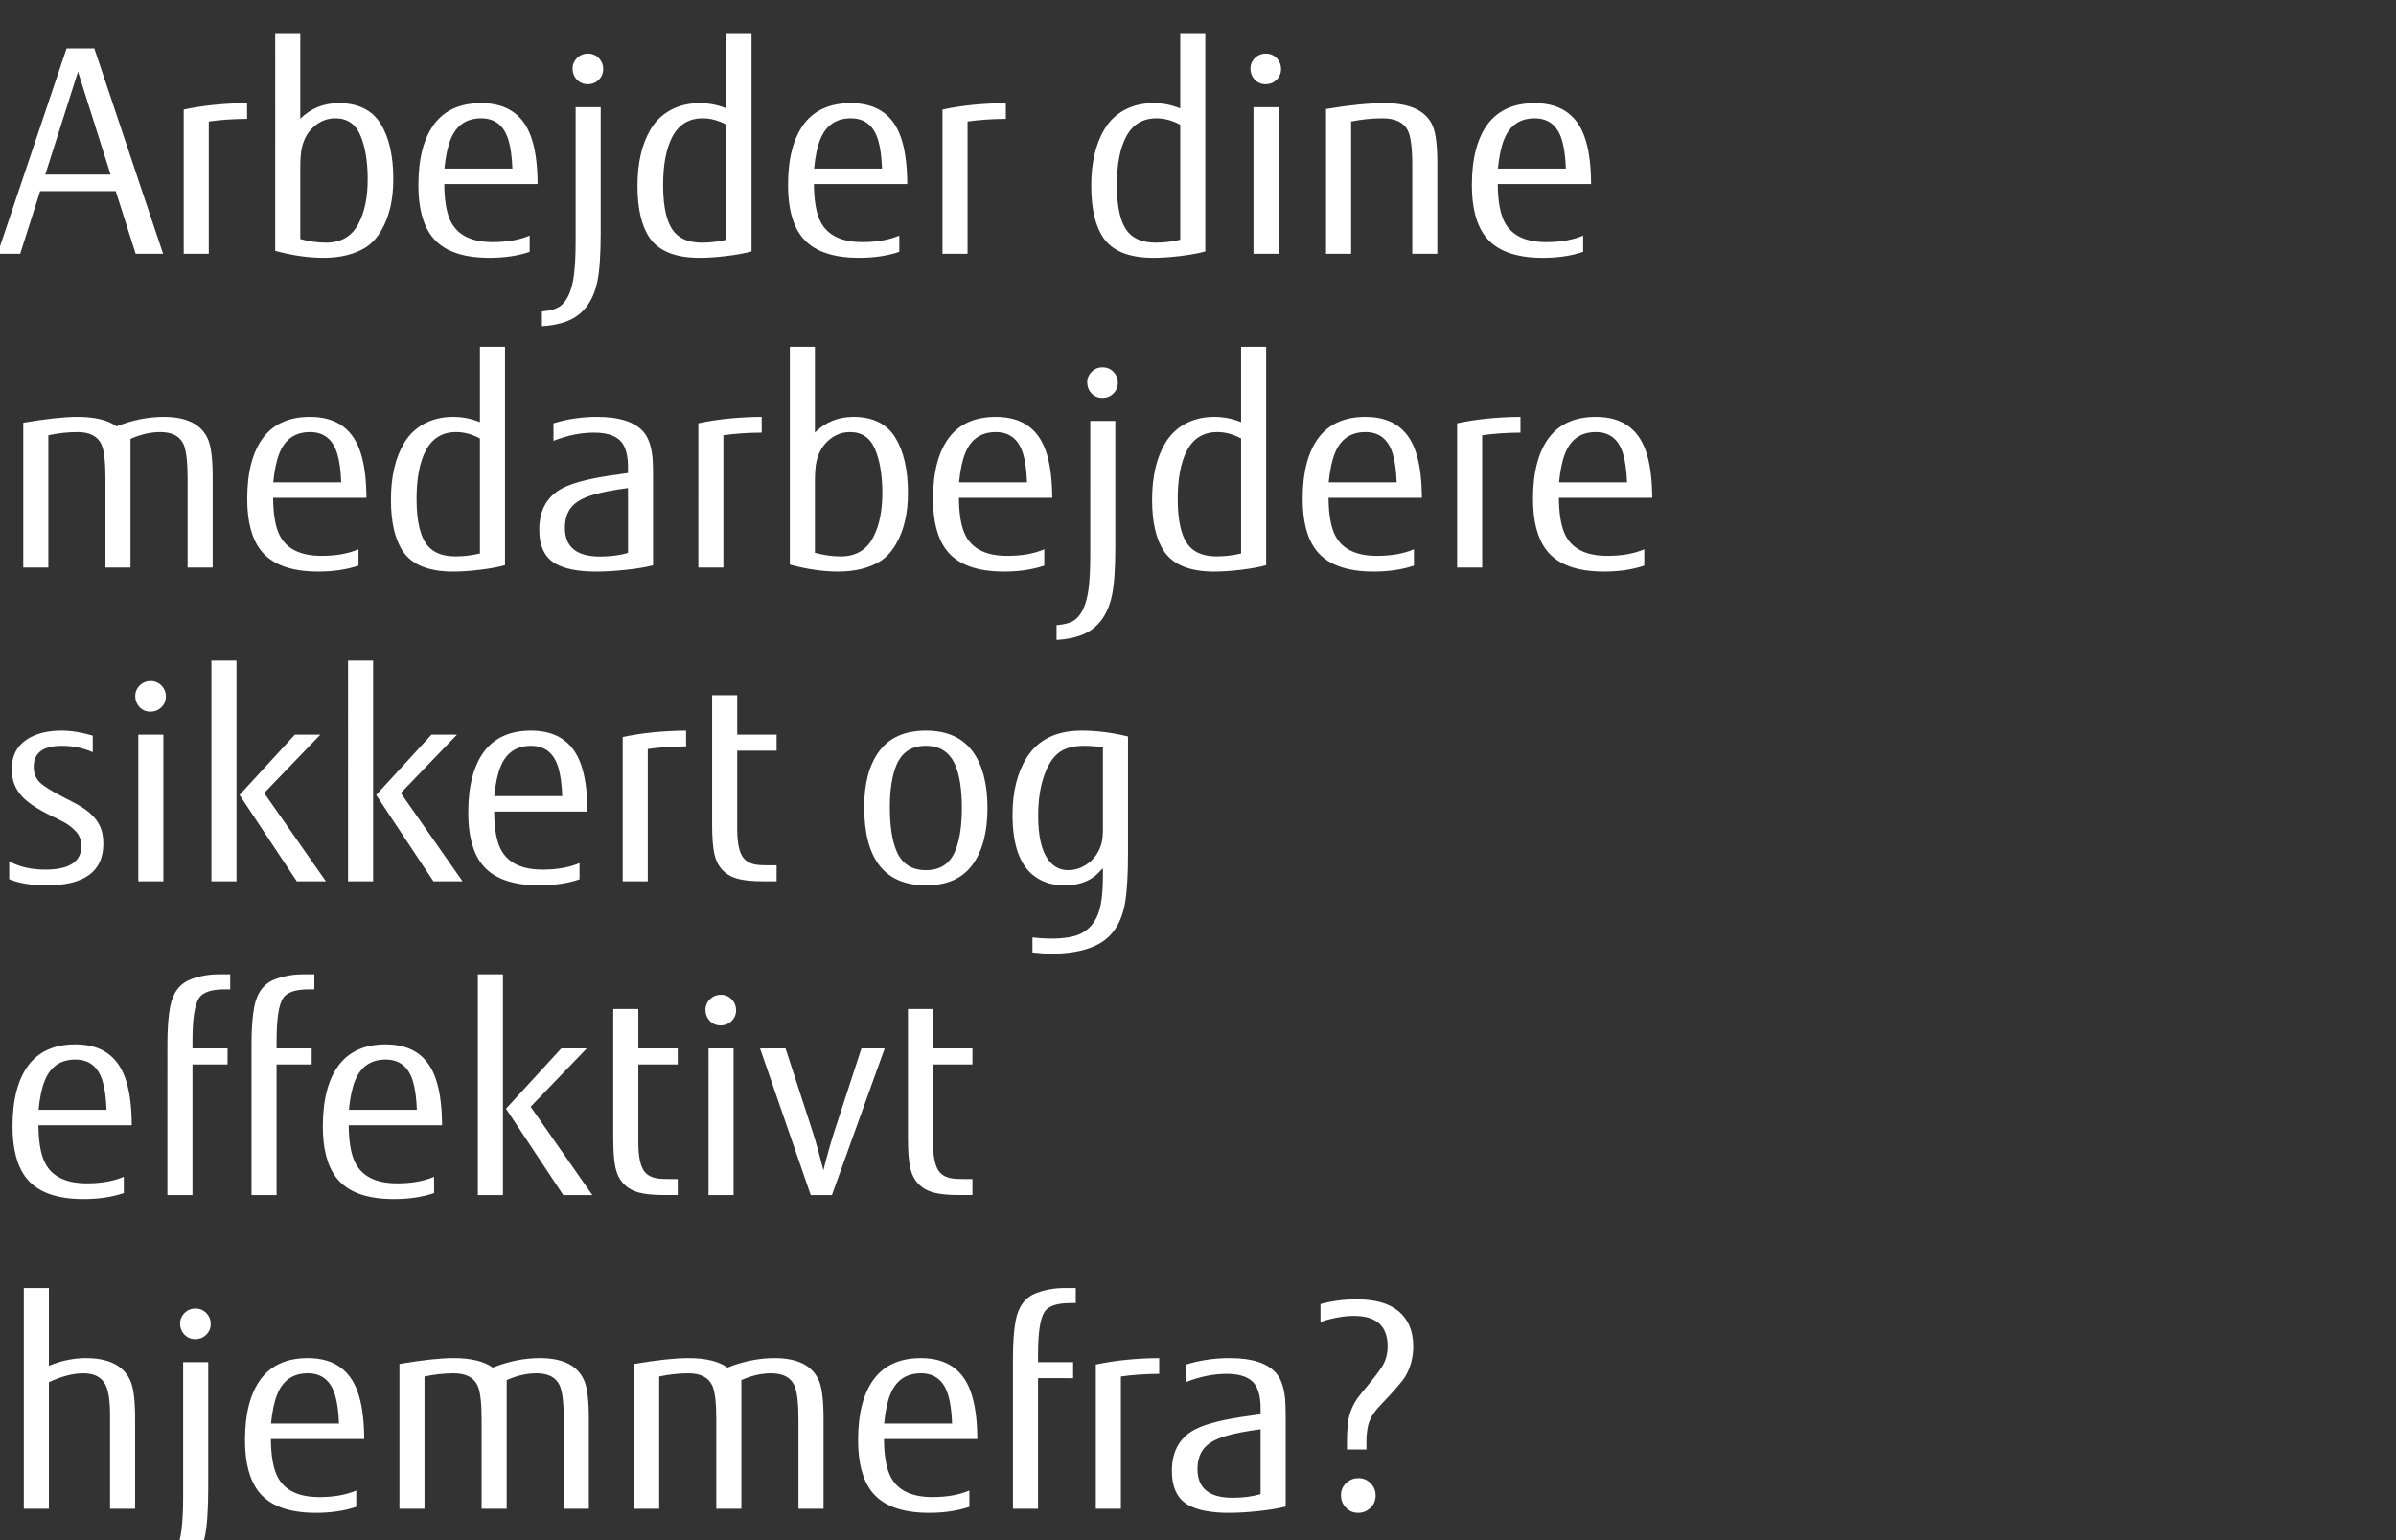 <svg width="210" height="135" viewBox="0 0 210 135" xmlns="http://www.w3.org/2000/svg"><rect x="0" y="0" width="210" height="135" fill="#333333" stroke="none"/><path d="M11.89 22.25l-1.746-5.493H3.516L1.77 22.25H-.22L5.835 4.245h2.43l6.03 18.005H11.89zm-7.923-6.946h5.725l-2.856-9.02-2.869 9.02zm14.331 6.946h-2.197V9.604q2.515-.538 5.554-.562v1.38q-1.855.012-3.357.231V22.25zm5.823-.256V2.902h2.197v7.507q1.392-1.367 3.37-1.367 2.55 0 3.674 1.807 1.11 1.794 1.11 4.858 0 2.698-1.05 4.492-.622 1.062-1.488 1.563-1.44.842-3.601.842-1.941 0-4.212-.61zm2.197-7.251v6.213q1.172.317 2.259.317 2.014 0 2.88-1.733.77-1.501.77-3.833 0-2.344-.647-3.857-.635-1.477-2.185-1.477-.977 0-1.758.622-.88.696-1.172 1.917-.147.61-.147 1.83zm20.801 1.391H38.94q.013 1.953.464 3.052.843 2.039 3.784 2.039 1.893 0 3.235-.574v1.428q-1.538.525-3.527.525-3.626 0-5.066-1.904-1.16-1.538-1.16-4.468 0-3.491 1.392-5.359 1.379-1.831 4.113-1.831 3.553 0 4.505 3.37.427 1.464.44 3.722zm-8.166-1.355h5.957q-.061-1.562-.342-2.49-.574-1.916-2.393-1.916-1.928 0-2.673 1.83-.39.94-.55 2.576zm11.499 6.348V9.396h2.197v11.023q0 2.856-.293 4.26-.574 2.722-2.747 3.516-.903.33-2.111.403v-1.294q1.135-.098 1.648-.5.903-.721 1.16-2.699.146-1.135.146-2.978zm1.074-16.43q.598 0 1 .439.343.39.343.903 0 .598-.44 1.001-.378.342-.915.342-.586 0-.99-.44-.34-.39-.34-.927 0-.562.439-.977.378-.342.903-.342zm12.146 4.809V2.902h2.197v19.14q-.879.245-2.179.403-1.3.159-2.374.159-3.174 0-4.382-1.758-1.062-1.562-1.062-4.553 0-3.027 1.16-4.968.756-1.258 2.087-1.844.988-.439 2.21-.439 1.22 0 2.343.464zm0 11.511V10.934q-1.038-.561-2.088-.561-1.806 0-2.66 1.623-.806 1.55-.806 4.236 0 3.015 1.025 4.163.781.878 2.405.878 1.037 0 2.124-.256zm15.845-4.883h-8.18q.013 1.953.465 3.052.842 2.039 3.784 2.039 1.892 0 3.235-.574v1.428q-1.538.525-3.528.525-3.626 0-5.066-1.904-1.16-1.538-1.16-4.468 0-3.491 1.392-5.359 1.38-1.831 4.114-1.831 3.552 0 4.504 3.37.427 1.464.44 3.722zM71.35 14.78h5.957q-.06-1.562-.342-2.49-.573-1.916-2.392-1.916-1.929 0-2.674 1.83-.39.94-.549 2.576zm13.452 7.471h-2.197V9.604q2.515-.538 5.554-.562v1.38q-1.855.012-3.357.231V22.25zm18.64-12.744V2.902h2.198v19.14q-.88.245-2.18.403-1.3.159-2.374.159-3.173 0-4.382-1.758-1.062-1.562-1.062-4.553 0-3.027 1.16-4.968.757-1.258 2.087-1.844.989-.439 2.21-.439 1.22 0 2.343.464zm0 11.511V10.934q-1.037-.561-2.087-.561-1.807 0-2.661 1.623-.806 1.55-.806 4.236 0 3.015 1.026 4.163.78.878 2.404.878 1.038 0 2.124-.256zm8.619 1.233h-2.198V9.396h2.198V22.25zm-1.124-17.554q.599 0 1.001.44.342.39.342.903 0 .598-.44 1.001-.378.342-.915.342-.598 0-.988-.44-.342-.39-.342-.927 0-.562.44-.977.378-.342.903-.342zm7.483 17.554h-2.197V9.555q3.052-.513 5.14-.513 3.368 0 4.223 2.026.39.94.39 3.296v7.886h-2.197v-7.751q0-2.283-.39-3.064-.537-1.062-2.234-1.062-1.343 0-2.735.28V22.25zm21.033-6.116h-8.179q.013 1.953.464 3.052.843 2.039 3.784 2.039 1.893 0 3.235-.574v1.428q-1.538.525-3.528.525-3.625 0-5.065-1.904-1.16-1.538-1.16-4.468 0-3.491 1.392-5.359 1.379-1.831 4.113-1.831 3.553 0 4.505 3.37.427 1.464.44 3.722zm-8.166-1.355h5.957q-.061-1.562-.342-2.49-.574-1.916-2.393-1.916-1.928 0-2.673 1.83-.39.94-.55 2.576zM4.236 49.75H2.039V37.055q3.015-.513 4.748-.513 2.283 0 3.43.83 2.088-.83 4.126-.83 3.1 0 3.919 2.039.378.94.378 3.283v7.886h-2.197v-7.751q0-2.259-.354-3.052-.488-1.074-2.039-1.074-1.281 0-2.612.598V49.75H9.241V41.9q0-2.184-.354-2.953-.5-1.074-2.1-1.074-1.22 0-2.551.28V49.75zm27.88-6.116h-8.178q.012 1.953.464 3.052.842 2.039 3.784 2.039 1.892 0 3.235-.574v1.428q-1.538.525-3.528.525-3.625 0-5.066-1.904-1.16-1.538-1.16-4.468 0-3.491 1.392-5.359 1.38-1.831 4.114-1.831 3.552 0 4.504 3.37.427 1.464.44 3.722zM23.95 42.28h5.957q-.06-1.562-.342-2.49-.573-1.916-2.392-1.916-1.929 0-2.673 1.83-.391.94-.55 2.576zm18.115-5.273v-6.604h2.198v19.14q-.88.245-2.18.403-1.3.159-2.374.159-3.173 0-4.382-1.758-1.062-1.562-1.062-4.553 0-3.027 1.16-4.968.757-1.258 2.087-1.844.989-.439 2.21-.439 1.22 0 2.343.464zm0 11.511V38.434q-1.037-.561-2.087-.561-1.807 0-2.661 1.623-.806 1.55-.806 4.236 0 3.015 1.026 4.163.78.878 2.404.878 1.038 0 2.124-.256zm12.977-7.056v-.5q0-1.27-.403-1.965-.61-1.075-2.552-1.075-1.757 0-3.576.72v-1.537q1.83-.562 3.808-.562 3.003 0 4.126 1.367.598.733.745 2.197.049.538.049 1.6v7.849q-.891.232-2.332.39-1.44.159-2.649.159-2.319 0-3.528-.671-1.464-.806-1.464-3.003 0-2.368 1.733-3.467 1.22-.77 4.248-1.245.378-.061 1.795-.257zm0 7.007V42.78q-1.868.244-3.04.586-1.416.415-1.978 1.16-.512.683-.512 1.745 0 2.515 3.076 2.515 1.367 0 2.454-.318zm8.361 1.282h-2.197V37.104q2.515-.538 5.554-.562v1.38q-1.855.012-3.357.231V49.75zm5.823-.256V30.402h2.197v7.507q1.392-1.367 3.37-1.367 2.55 0 3.674 1.807 1.11 1.794 1.11 4.858 0 2.698-1.05 4.492-.622 1.062-1.488 1.563-1.44.842-3.602.842-1.94 0-4.21-.61zm2.197-7.251v6.213q1.172.317 2.259.317 2.014 0 2.88-1.733.77-1.501.77-3.833 0-2.344-.647-3.857-.635-1.477-2.185-1.477-.977 0-1.758.622-.88.696-1.172 1.917-.147.61-.147 1.83zm20.801 1.391h-8.179q.013 1.953.464 3.052.843 2.039 3.784 2.039 1.893 0 3.235-.574v1.428q-1.538.525-3.528.525-3.625 0-5.065-1.904-1.16-1.538-1.16-4.468 0-3.491 1.392-5.359 1.379-1.831 4.113-1.831 3.553 0 4.505 3.37.427 1.464.44 3.722zm-8.166-1.355h5.957q-.061-1.562-.342-2.49-.574-1.916-2.393-1.916-1.928 0-2.673 1.83-.39.94-.55 2.576zm11.499 6.348V36.896h2.197v11.023q0 2.856-.293 4.26-.574 2.722-2.747 3.516-.903.33-2.111.403v-1.294q1.135-.098 1.647-.5.904-.721 1.16-2.699.147-1.135.147-2.978zm1.074-16.43q.598 0 1 .439.343.39.343.903 0 .598-.44 1.001-.378.342-.915.342-.586 0-.99-.44-.34-.39-.34-.927 0-.562.439-.977.378-.342.903-.342zm12.146 4.809v-6.604h2.197v19.14q-.879.245-2.179.403-1.3.159-2.374.159-3.174 0-4.382-1.758-1.062-1.562-1.062-4.553 0-3.027 1.16-4.968.756-1.258 2.087-1.844.988-.439 2.21-.439 1.22 0 2.343.464zm0 11.511V38.434q-1.038-.561-2.088-.561-1.806 0-2.66 1.623-.806 1.55-.806 4.236 0 3.015 1.025 4.163.781.878 2.405.878 1.037 0 2.124-.256zm15.845-4.883h-8.18q.013 1.953.465 3.052.842 2.039 3.784 2.039 1.892 0 3.235-.574v1.428q-1.538.525-3.528.525-3.626 0-5.066-1.904-1.16-1.538-1.16-4.468 0-3.491 1.392-5.359 1.38-1.831 4.114-1.831 3.552 0 4.504 3.37.427 1.464.44 3.722zm-8.167-1.355h5.957q-.06-1.562-.342-2.49-.573-1.916-2.392-1.916-1.929 0-2.674 1.83-.39.94-.549 2.576zm13.452 7.471h-2.197V37.104q2.515-.538 5.554-.562v1.38q-1.855.012-3.357.231V49.75zm14.905-6.116h-8.179q.013 1.953.464 3.052.842 2.039 3.784 2.039 1.892 0 3.235-.574v1.428q-1.538.525-3.528.525-3.625 0-5.066-1.904-1.16-1.538-1.16-4.468 0-3.491 1.392-5.359 1.38-1.831 4.114-1.831 3.552 0 4.505 3.37.427 1.464.439 3.722zm-8.166-1.355h5.957q-.061-1.562-.342-2.49-.574-1.916-2.393-1.916-1.929 0-2.673 1.83-.39.94-.55 2.576zM.806 77.067v-1.575q1.294.733 3.161.733 3.162 0 3.162-2.076 0-.793-.537-1.33-.415-.427-.952-.733-.476-.256-1.221-.61-1.794-.891-2.502-1.684-.892-.977-.892-2.356 0-1.783 1.392-2.662 1.16-.732 2.966-.732 1.258 0 2.747.44v1.452q-1.257-.561-2.71-.561-2.466 0-2.466 1.843 0 .818.513 1.343.5.512 2.21 1.379 1.342.671 1.794 1.013.879.635 1.245 1.38.342.659.342 1.61 0 3.663-4.969 3.663-2.002 0-3.283-.537zm13.513.183h-2.197V64.396h2.197V77.25zm-1.123-17.554q.598 0 1 .44.343.39.343.903 0 .598-.44 1.001-.378.342-.915.342-.599 0-.99-.44-.341-.39-.341-.927 0-.562.44-.977.378-.342.903-.342zM28.564 77.25h-2.55l-5.018-7.568 4.846-5.286h2.234l-4.92 5.115 5.408 7.739zm-7.836 0H18.53V57.902h2.198V77.25zm19.812 0h-2.552l-5.017-7.568 4.846-5.286h2.234l-4.92 5.115 5.409 7.739zm-7.837 0h-2.198V57.902h2.198V77.25zm18.786-6.116h-8.178q.012 1.953.463 3.052.843 2.039 3.785 2.039 1.892 0 3.234-.574v1.428q-1.538.525-3.527.525-3.626 0-5.066-1.904-1.16-1.538-1.16-4.468 0-3.491 1.392-5.359 1.379-1.831 4.113-1.831 3.553 0 4.505 3.37.427 1.464.44 3.722zm-8.166-1.355h5.957q-.061-1.562-.342-2.49-.574-1.916-2.393-1.916-1.928 0-2.673 1.83-.39.94-.55 2.576zm13.452 7.471h-2.197V64.604q2.514-.538 5.554-.562v1.38q-1.856.012-3.357.231V77.25zm5.64-4.956V60.94h2.197v3.455h3.454V65.8h-3.454v6.811q0 1.953.574 2.625.402.476 1.22.574.269.036.94.036h.72v1.404h-1.184q-1.416 0-2.221-.22-1.673-.464-2.051-2.185-.195-.915-.195-2.551zm18.737-8.252q2.76 0 4.102 1.831 1.294 1.77 1.294 4.956 0 3.15-1.294 4.944-1.318 1.831-4.09 1.831-5.42 0-5.42-6.873 0-3.088 1.295-4.858 1.342-1.831 4.113-1.831zm0 1.33q-1.867 0-2.575 1.673-.586 1.392-.586 3.71 0 2.454.586 3.846.708 1.672 2.575 1.672 1.868 0 2.564-1.672.586-1.392.586-3.784 0-2.43-.586-3.772-.72-1.672-2.564-1.672zm15.515 11.426v-.695q-.488.537-.817.769-1.001.732-2.54.732-1.72 0-2.831-.952-1.734-1.453-1.734-5.237 0-3.04 1.257-5.03 1.49-2.343 4.798-2.343 1.977 0 4.065.513v10.193q0 2.832-.244 4.309-.44 2.685-2.369 3.71-1.574.83-4.113.83-.708 0-1.648-.11V82.17q.842.098 1.635.098 1.807 0 2.686-.476 1.306-.696 1.66-2.478.195-.989.195-2.515zm0-4.15v-7.153q-.915-.122-1.647-.122-1.38 0-2.161.561-.903.647-1.416 2.27-.452 1.417-.452 3.296 0 2.625.855 3.821.671.952 1.77.952.927 0 1.733-.585.806-.599 1.135-1.563.183-.5.183-1.477zM11.548 98.634H3.369q.012 1.953.464 3.052.842 2.039 3.784 2.039 1.892 0 3.235-.574v1.428q-1.538.525-3.528.525-3.625 0-5.066-1.904-1.16-1.538-1.16-4.468 0-3.491 1.392-5.359 1.38-1.831 4.114-1.831 3.552 0 4.504 3.37.428 1.464.44 3.722zM3.38 97.28h5.957q-.06-1.562-.341-2.49-.574-1.916-2.393-1.916-1.929 0-2.673 1.83-.391.94-.55 2.576zm13.49 7.471h-2.198V91.505q0-2.026.244-3.283.366-1.868 1.868-2.405 1.135-.415 2.392-.415h1.001v1.318h-.5q-1.721 0-2.234.757-.574.867-.574 3.772v.647h3.076V93.3H16.87v11.45zm7.372 0h-2.197V91.505q0-2.026.244-3.283.366-1.868 1.868-2.405 1.135-.415 2.392-.415h1.001v1.318h-.5q-1.721 0-2.234.757-.574.867-.574 3.772v.647h3.076V93.3h-3.076v11.45zm14.502-6.116h-8.179q.013 1.953.464 3.052.843 2.039 3.784 2.039 1.893 0 3.235-.574v1.428q-1.538.525-3.528.525-3.625 0-5.065-1.904-1.16-1.538-1.16-4.468 0-3.491 1.392-5.359 1.379-1.831 4.113-1.831 3.553 0 4.505 3.37.427 1.464.44 3.722zM30.58 97.28h5.957q-.061-1.562-.342-2.49-.574-1.916-2.393-1.916-1.928 0-2.673 1.83-.39.94-.55 2.576zm21.338 7.471h-2.552l-5.017-7.568 4.846-5.286h2.234l-4.92 5.115 5.409 7.739zm-7.837 0h-2.198V85.402h2.198v19.348zm9.668-4.956V88.44h2.197v3.455h3.454V93.3h-3.454v6.811q0 1.953.574 2.625.402.476 1.22.574.269.036.94.036h.72v1.404h-1.184q-1.416 0-2.221-.22-1.673-.464-2.051-2.185-.195-.915-.195-2.551zm10.546 4.956h-2.197V91.896h2.197v12.854zm-1.123-17.554q.599 0 1.001.44.342.39.342.903 0 .598-.44 1.001-.378.342-.915.342-.598 0-.989-.44-.341-.39-.341-.927 0-.562.44-.977.377-.342.902-.342zm9.742 17.554h-1.856l-4.443-12.854h2.234l2.368 7.275q.427 1.331.952 3.406.476-1.904.928-3.308l2.404-7.373h2.04l-4.627 12.854zm6.665-4.956V88.44h2.197v3.455h3.454V93.3h-3.454v6.811q0 1.953.574 2.625.402.476 1.22.574.269.036.94.036h.72v1.404h-1.184q-1.416 0-2.221-.22-1.673-.464-2.051-2.185-.195-.915-.195-2.551zM4.285 132.25H2.087v-19.348h2.198v6.811q1.635-.671 3.235-.671 3.051 0 3.918 2.014.403.916.403 3.308v7.886H9.644v-8.228q0-1.843-.391-2.624-.513-1.025-1.941-1.025-1.355 0-3.027.78v11.097zm11.767-1.123v-11.731h2.198v11.023q0 2.856-.293 4.26-.574 2.722-2.747 3.516-.903.33-2.112.403v-1.294q1.135-.098 1.648-.5.903-.721 1.16-2.699.146-1.135.146-2.978zm1.074-16.43q.599 0 1.001.439.342.39.342.903 0 .598-.44 1.001-.378.342-.915.342-.586 0-.989-.44-.341-.39-.341-.927 0-.562.44-.977.378-.342.902-.342zm14.795 11.437h-8.178q.012 1.953.464 3.052.842 2.039 3.784 2.039 1.892 0 3.235-.574v1.428q-1.538.525-3.528.525-3.626 0-5.066-1.904-1.16-1.538-1.16-4.468 0-3.491 1.392-5.359 1.38-1.831 4.114-1.831 3.552 0 4.504 3.37.427 1.464.44 3.722zm-8.166-1.355h5.957q-.061-1.562-.342-2.49-.574-1.916-2.392-1.916-1.93 0-2.674 1.83-.39.94-.55 2.576zm13.452 7.471H35.01v-12.695q3.015-.513 4.748-.513 2.283 0 3.43.83 2.088-.83 4.126-.83 3.101 0 3.919 2.039.378.94.378 3.283v7.886h-2.197v-7.751q0-2.259-.354-3.052-.488-1.074-2.039-1.074-1.281 0-2.612.598v11.279h-2.197v-7.85q0-2.184-.354-2.953-.5-1.074-2.1-1.074-1.22 0-2.551.28v11.597zm20.569 0h-2.197v-12.695q3.015-.513 4.748-.513 2.283 0 3.43.83 2.088-.83 4.126-.83 3.1 0 3.919 2.039.378.94.378 3.283v7.886h-2.197v-7.751q0-2.259-.354-3.052-.488-1.074-2.039-1.074-1.281 0-2.612.598v11.279h-2.197v-7.85q0-2.184-.354-2.953-.5-1.074-2.1-1.074-1.22 0-2.551.28v11.597zm27.88-6.116h-8.178q.012 1.953.464 3.052.842 2.039 3.784 2.039 1.892 0 3.235-.574v1.428q-1.538.525-3.528.525-3.625 0-5.066-1.904-1.16-1.538-1.16-4.468 0-3.491 1.392-5.359 1.38-1.831 4.114-1.831 3.552 0 4.504 3.37.428 1.464.44 3.722zm-8.166-1.355h5.957q-.06-1.562-.342-2.49-.573-1.916-2.392-1.916-1.929 0-2.673 1.83-.391.94-.55 2.576zm13.489 7.471h-2.197v-13.245q0-2.026.244-3.283.366-1.868 1.868-2.405 1.135-.415 2.392-.415h1.001v1.318h-.5q-1.722 0-2.234.757-.574.867-.574 3.772v.647h3.076v1.404H90.98v11.45zm7.263 0h-2.197v-12.646q2.515-.538 5.554-.562v1.38q-1.855.012-3.357.231v11.597zm12.244-8.289v-.5q0-1.27-.403-1.965-.61-1.075-2.551-1.075-1.758 0-3.577.72v-1.537q1.831-.562 3.809-.562 3.003 0 4.126 1.367.598.733.744 2.197.05.538.05 1.6v7.849q-.892.232-2.332.39-1.44.159-2.65.159-2.319 0-3.527-.671-1.465-.806-1.465-3.003 0-2.368 1.733-3.467 1.221-.77 4.248-1.245.379-.061 1.795-.257zm0 7.007v-5.688q-1.868.244-3.04.586-1.416.415-1.977 1.16-.513.683-.513 1.745 0 2.515 3.076 2.515 1.367 0 2.454-.318zm9.277-4.687v.769h-1.709v-.635q0-1.721.269-2.539.232-.708.647-1.306.146-.22 1.062-1.319.647-.78 1.037-1.367.55-.805.55-1.88 0-2.66-2.954-2.66-1.319 0-2.93.524v-1.562q1.49-.415 3.161-.415 2.38 0 3.614.988 1.355 1.087 1.355 3.125 0 1.453-.684 2.625-.39.66-2.258 2.612-.88.916-1.05 1.88-.11.598-.11 1.16zm-.708 3.283q.672 0 1.123.5.39.428.39 1.026 0 .672-.5 1.123-.44.391-1.025.391-.671 0-1.123-.5-.39-.428-.39-1.05 0-.647.5-1.099.44-.39 1.025-.39z" fill="#fff"/></svg>